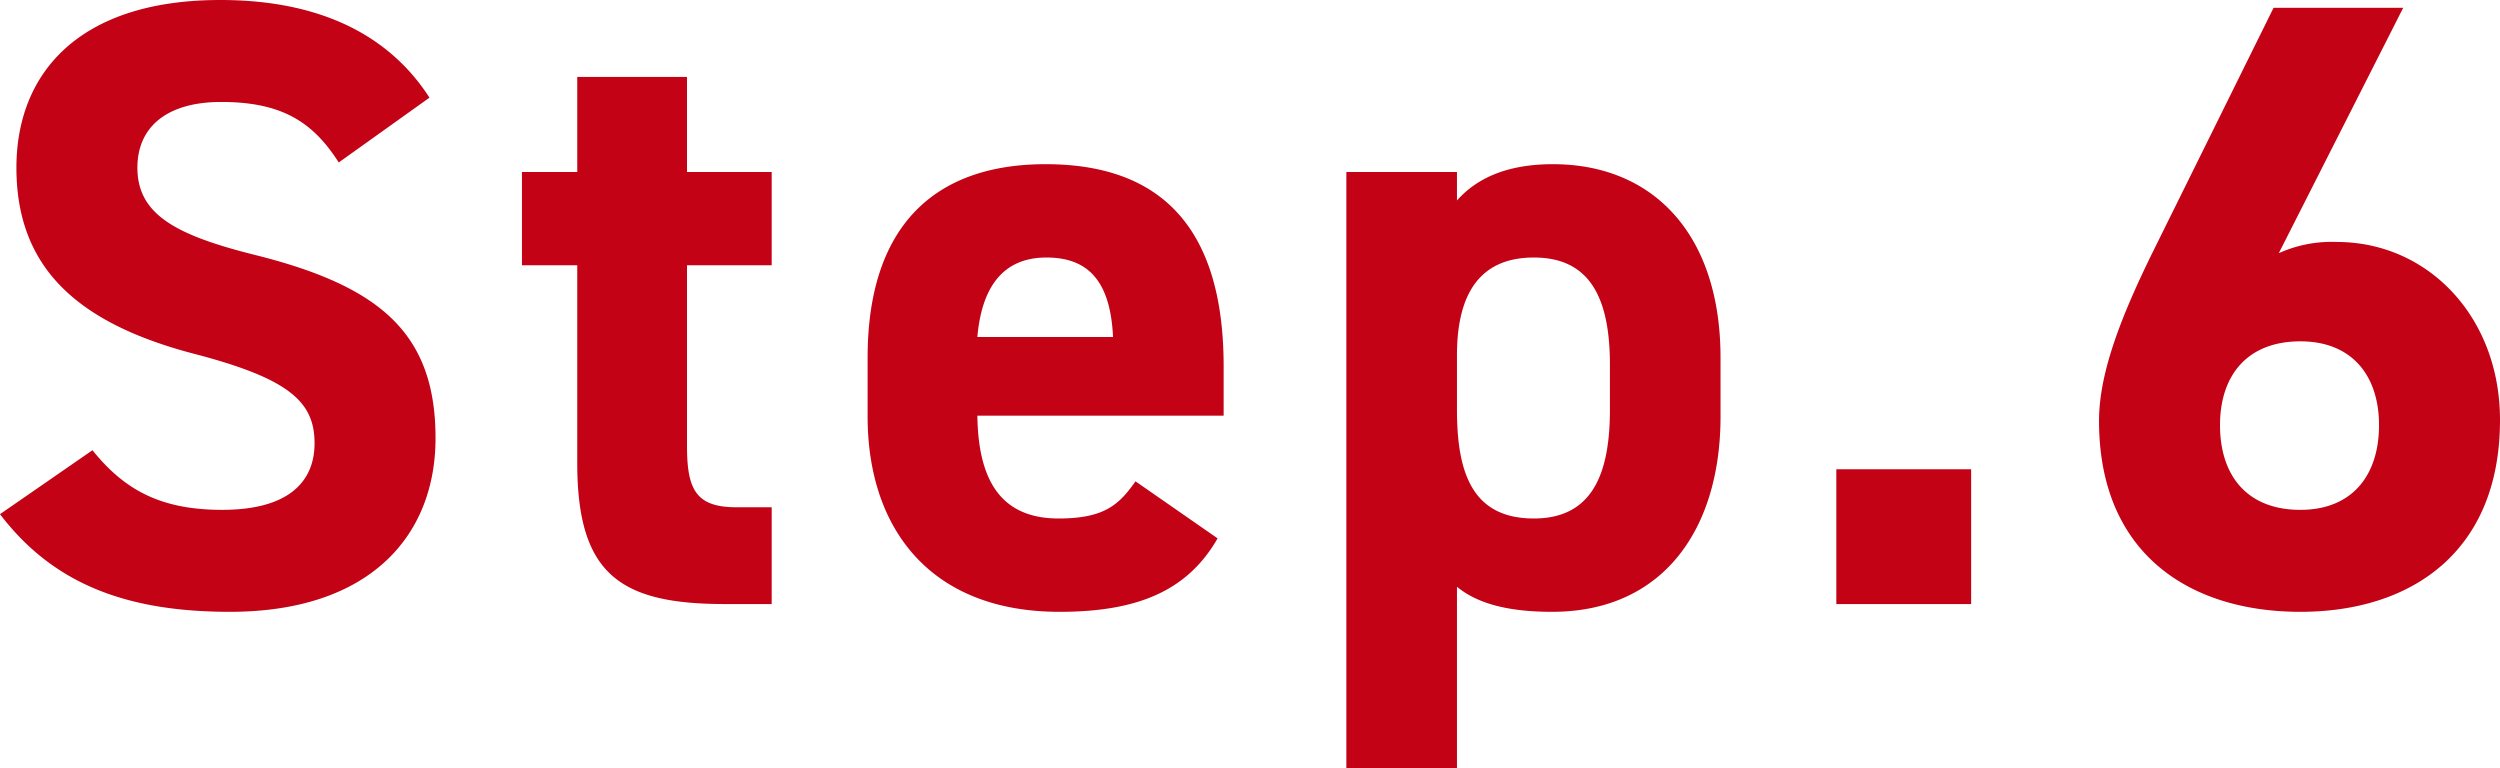 <svg xmlns="http://www.w3.org/2000/svg" width="202.51" height="62.23" viewBox="0 0 202.51 62.23">
  <path id="パス_4182" data-name="パス 4182" d="M37.24-41.02C33.81-46.34,28-48.93,20.3-48.93c-11.48,0-16.52,5.95-16.52,13.58,0,7.98,4.76,12.53,14.28,15.05,7.84,2.03,9.87,3.92,9.87,7.28,0,2.94-1.89,5.39-7.49,5.39-4.97,0-7.91-1.61-10.5-4.83L2.45-7.28C6.72-1.68,12.6.63,21.07.63c11.34,0,16.66-6.16,16.66-14.07,0-8.54-4.55-12.32-14.63-14.84-6.44-1.61-9.52-3.29-9.52-7.07,0-3.29,2.38-5.32,6.79-5.32,4.9,0,7.42,1.61,9.52,4.9Zm7.49,13.58h4.48v16.03C49.21-2.38,52.71,0,61.18,0h3.78V-7.84H62.09c-3.29,0-3.99-1.47-3.99-4.97V-27.44h6.86V-35H58.1v-7.7H49.21V-35H44.73Zm49.7,17.5C93.1-8.05,91.91-6.93,88.2-6.93c-4.97,0-6.51-3.5-6.58-8.33h19.95v-3.99c0-10.64-4.55-16.38-14.42-16.38-9.1,0-14.42,5.11-14.42,15.68v4.76C72.73-6.16,77.77.63,88.27.63c6.3,0,10.36-1.68,12.81-5.95ZM87.22-28.07c3.36,0,5.18,1.89,5.39,6.44H81.62C81.97-25.62,83.65-28.07,87.22-28.07Zm54.6,8.12c0-10.01-5.46-15.68-13.58-15.68-3.57,0-6.09,1.05-7.77,2.94V-35h-8.96V13.3h8.96V-1.4c1.61,1.33,4.06,2.03,7.7,2.03,9.03,0,13.65-6.72,13.65-15.82ZM126.7-6.93c-5.04,0-6.23-3.78-6.23-8.82v-4.41c0-5.11,1.96-7.91,6.23-7.91,4.41,0,6.16,3.08,6.16,8.68v3.64C132.86-10.71,131.53-6.93,126.7-6.93Zm35.42-3.99H151.2V0h10.92Zm35-37.38h-10.5l-9.73,19.67c-2.73,5.53-4.41,10.01-4.41,13.79,0,10.71,7.28,15.47,16.31,15.47,8.96,0,16.17-4.83,16.17-15.54,0-8.33-5.81-14.42-13.23-14.42a10.408,10.408,0,0,0-4.69.91ZM182.28-14.49c0-3.99,2.17-6.79,6.51-6.79,4.2,0,6.37,2.8,6.37,6.79,0,4.06-2.17,6.86-6.37,6.86C184.45-7.63,182.28-10.43,182.28-14.49Z" transform="translate(-2.45 48.93)" fill="#c30216"/>
</svg>
